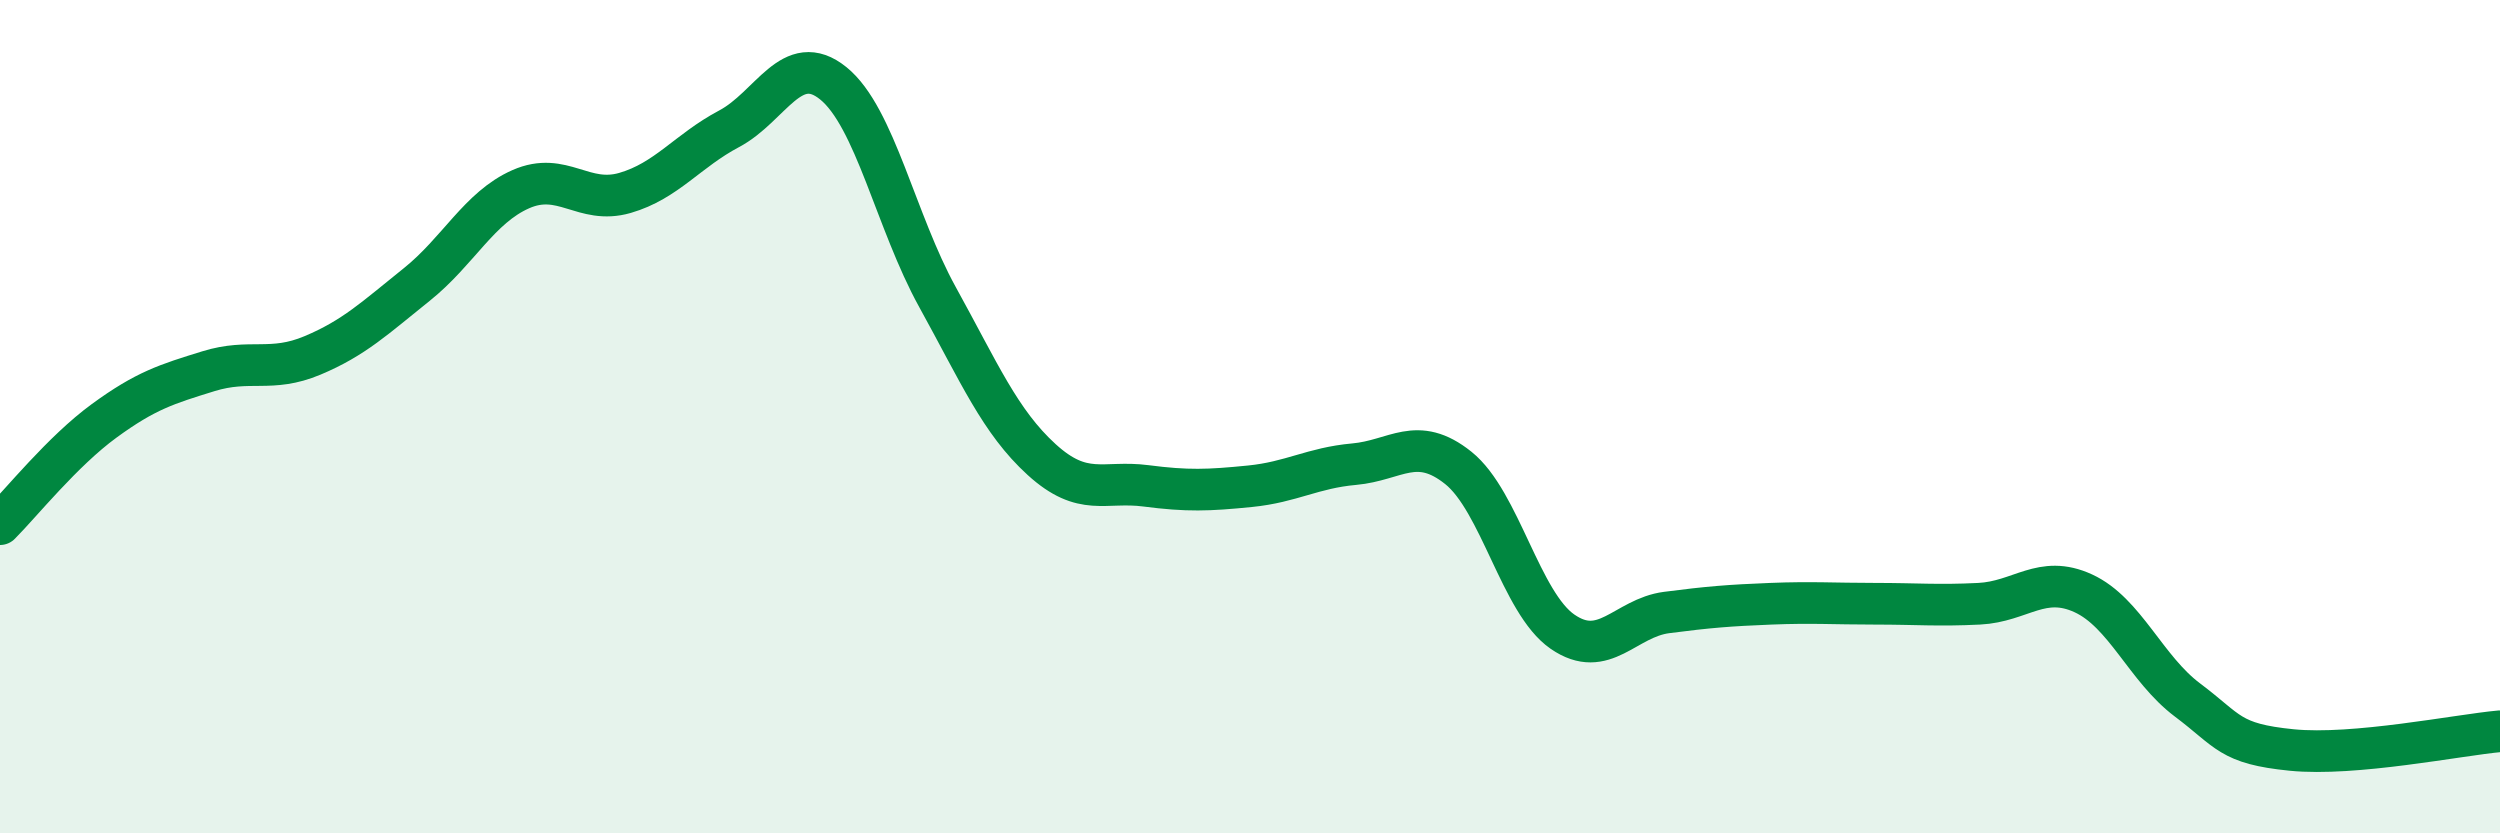 
    <svg width="60" height="20" viewBox="0 0 60 20" xmlns="http://www.w3.org/2000/svg">
      <path
        d="M 0,12.58 C 0.5,12.08 1.5,10.83 2.5,10.1 C 3.5,9.37 4,9.22 5,8.91 C 6,8.6 6.5,8.95 7.5,8.53 C 8.5,8.11 9,7.63 10,6.83 C 11,6.03 11.5,4.98 12.5,4.54 C 13.5,4.1 14,4.92 15,4.63 C 16,4.34 16.5,3.62 17.5,3.09 C 18.5,2.56 19,1.19 20,2 C 21,2.81 21.5,5.32 22.5,7.13 C 23.5,8.94 24,10.12 25,11.03 C 26,11.94 26.5,11.53 27.5,11.66 C 28.5,11.79 29,11.77 30,11.67 C 31,11.57 31.5,11.23 32.5,11.14 C 33.5,11.05 34,10.43 35,11.23 C 36,12.03 36.5,14.47 37.5,15.16 C 38.5,15.85 39,14.83 40,14.7 C 41,14.57 41.5,14.53 42.5,14.49 C 43.5,14.45 44,14.49 45,14.49 C 46,14.49 46.5,14.54 47.5,14.49 C 48.5,14.44 49,13.78 50,14.24 C 51,14.7 51.5,16.05 52.5,16.8 C 53.5,17.55 53.5,17.85 55,18 C 56.5,18.15 59,17.64 60,17.55L60 20L0 20Z"
        fill="#008740"
        opacity="0.1"
        stroke-linecap="round"
        stroke-linejoin="round"
      />
      <path
        d="M 0,12.58 C 0.5,12.08 1.5,10.83 2.5,10.1 C 3.5,9.37 4,9.22 5,8.91 C 6,8.6 6.5,8.95 7.5,8.53 C 8.5,8.11 9,7.63 10,6.83 C 11,6.03 11.5,4.98 12.5,4.54 C 13.5,4.1 14,4.92 15,4.63 C 16,4.34 16.5,3.62 17.5,3.09 C 18.5,2.56 19,1.19 20,2 C 21,2.81 21.5,5.32 22.5,7.13 C 23.5,8.94 24,10.12 25,11.03 C 26,11.94 26.5,11.53 27.5,11.66 C 28.5,11.79 29,11.77 30,11.67 C 31,11.57 31.5,11.23 32.5,11.14 C 33.5,11.05 34,10.43 35,11.23 C 36,12.03 36.5,14.47 37.5,15.16 C 38.5,15.85 39,14.83 40,14.7 C 41,14.57 41.5,14.53 42.5,14.49 C 43.5,14.45 44,14.49 45,14.49 C 46,14.49 46.5,14.54 47.5,14.49 C 48.5,14.44 49,13.78 50,14.24 C 51,14.7 51.5,16.05 52.5,16.8 C 53.5,17.55 53.5,17.85 55,18 C 56.5,18.15 59,17.64 60,17.55"
        stroke="#008740"
        stroke-width="1"
        fill="none"
        stroke-linecap="round"
        stroke-linejoin="round"
      />
    </svg>
  